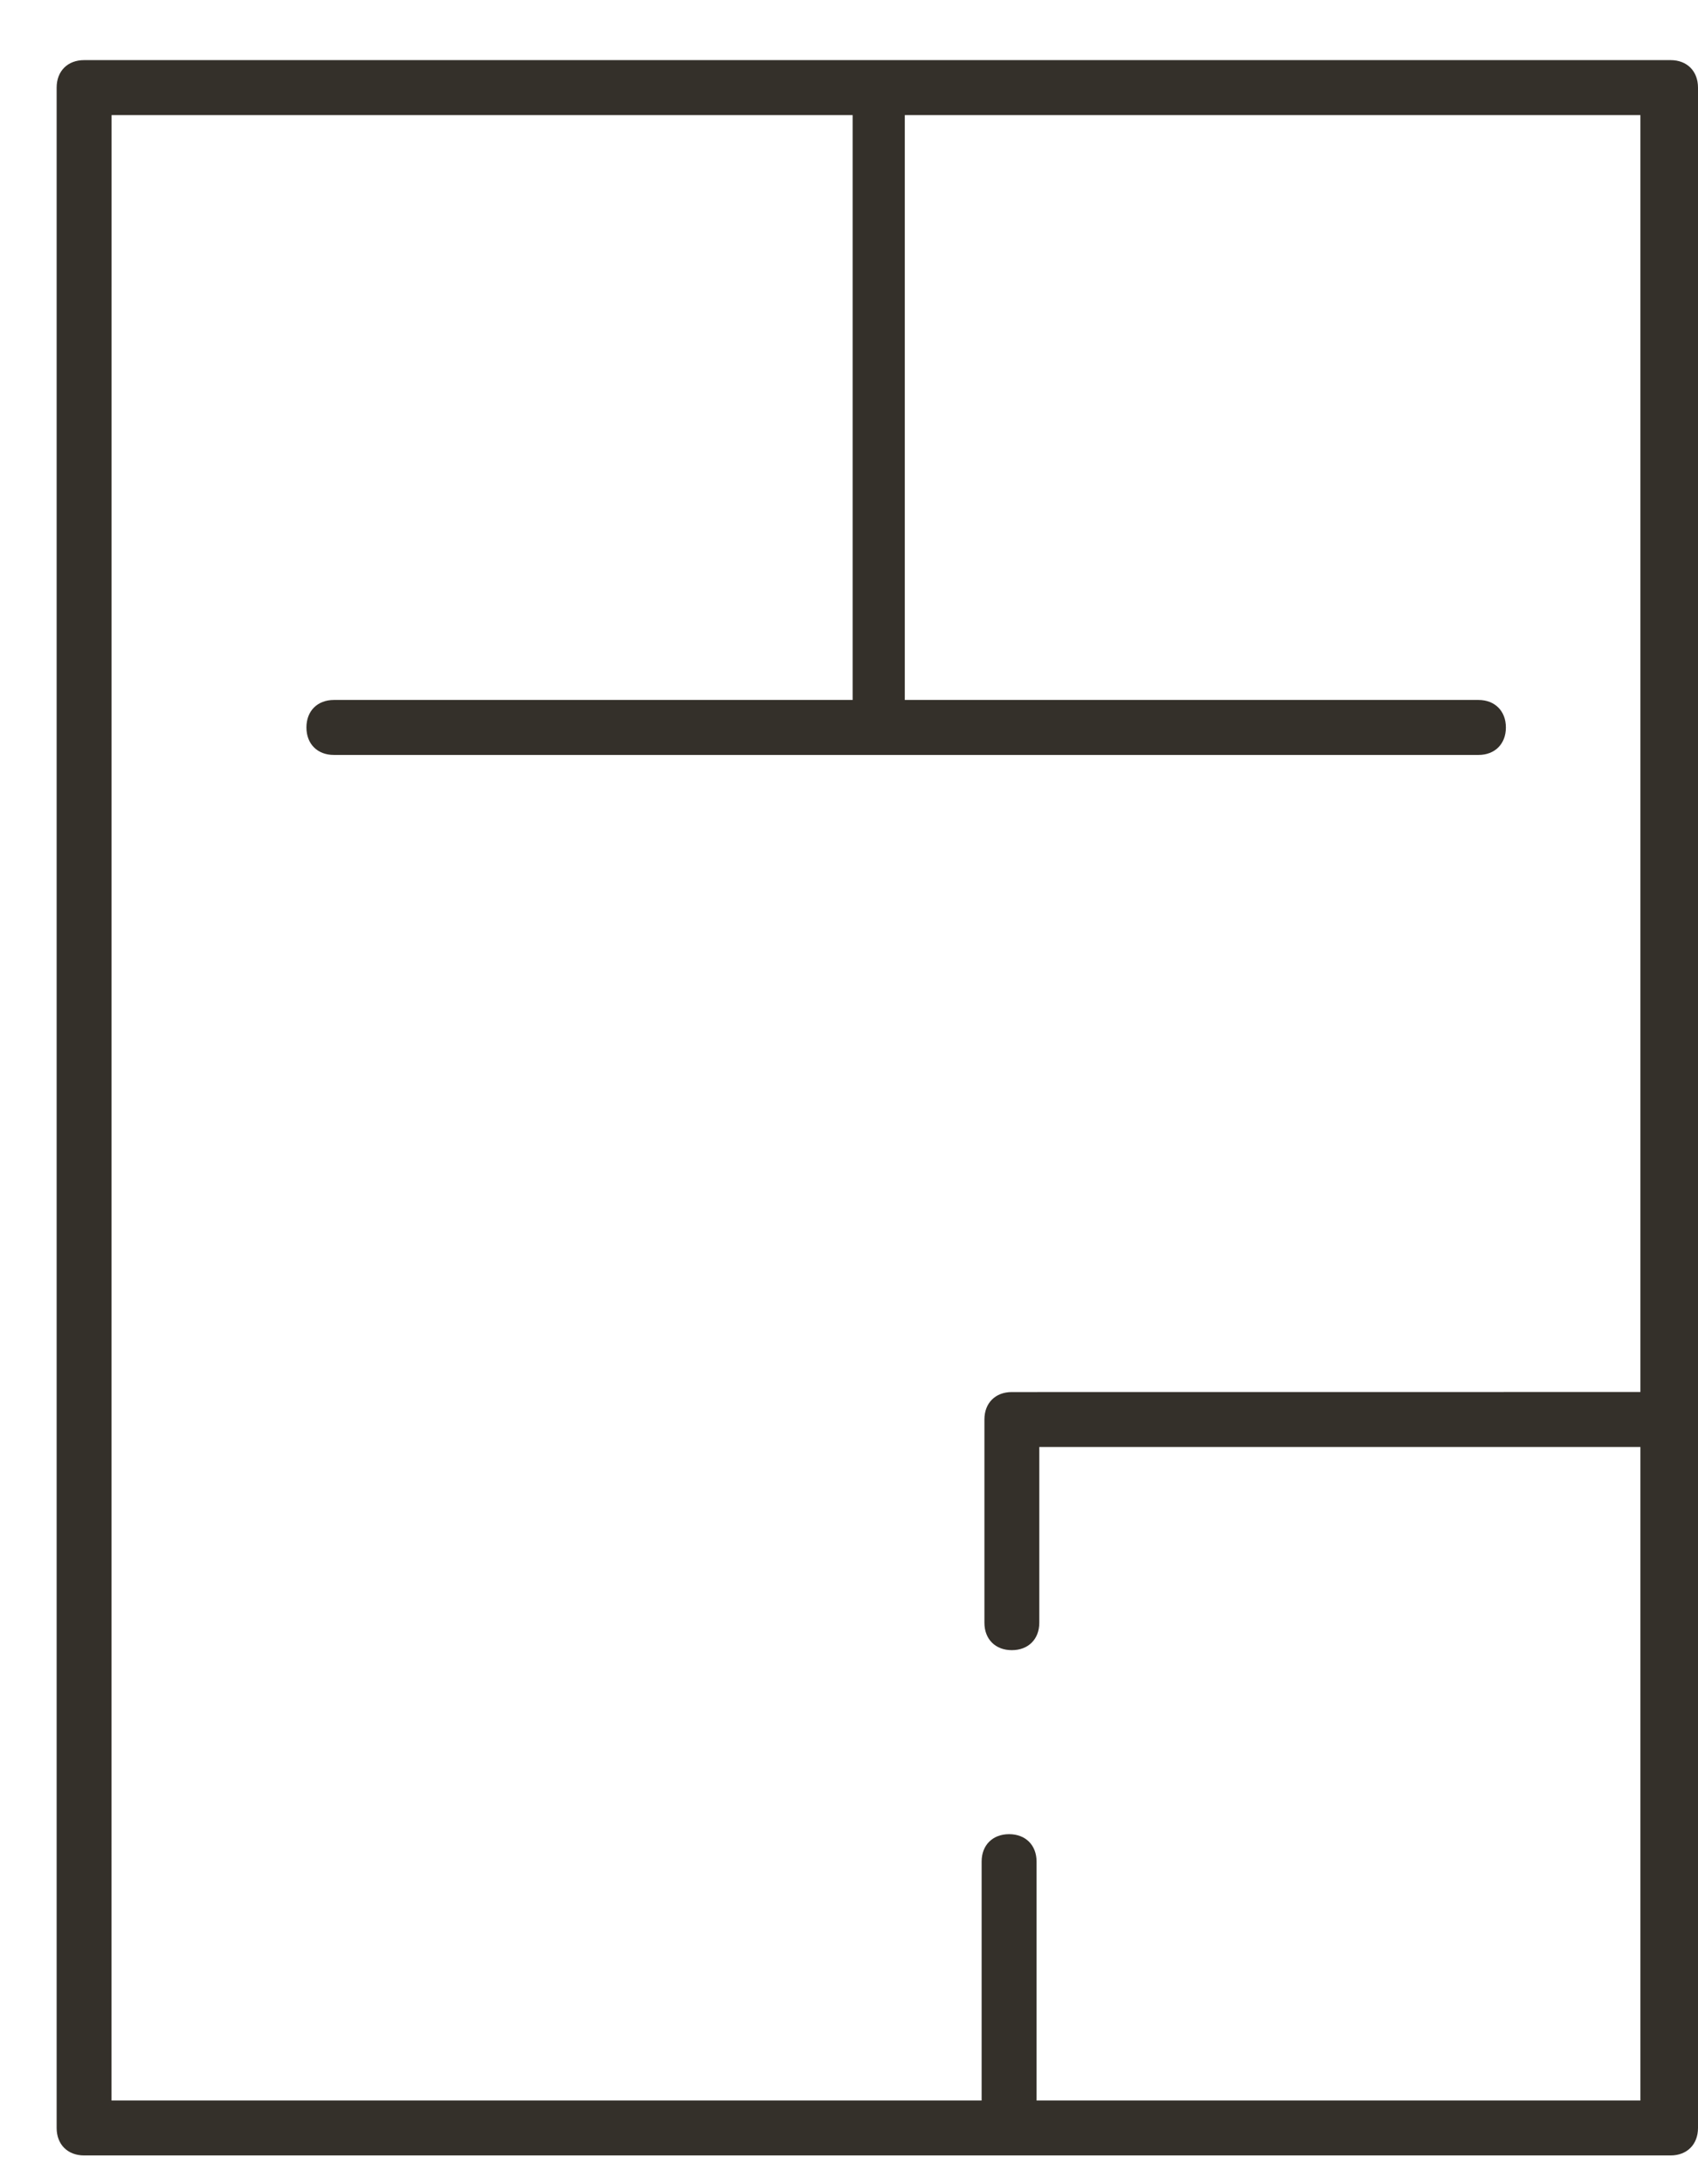 <svg width="28" height="36" viewBox="0 0 28 36" fill="none" xmlns="http://www.w3.org/2000/svg">
<path d="M0.934 35.073C0.934 35.345 1.115 35.526 1.387 35.526H27.548C27.819 35.526 28 35.345 28 35.073V1.444C28 1.173 27.82 0.991 27.548 0.991H1.387C1.115 0.991 0.934 1.172 0.934 1.444V35.073ZM1.84 1.897H14.06V11.537H5.506C5.234 11.537 5.053 11.718 5.053 11.99C5.053 12.262 5.234 12.443 5.506 12.443H24.38C24.651 12.443 24.832 12.262 24.832 11.99C24.832 11.719 24.651 11.537 24.38 11.537H14.92V1.897H27.05V22.943L16.685 22.944C16.414 22.944 16.233 23.124 16.233 23.396V26.746C16.233 27.017 16.413 27.198 16.685 27.198C16.957 27.198 17.138 27.017 17.138 26.746V23.849H27.05V34.621H17.093V30.683C17.093 30.412 16.912 30.231 16.64 30.231C16.368 30.231 16.187 30.412 16.187 30.683V34.621L1.839 34.621L1.84 1.897Z" fill="#34302A"/>
</svg>
